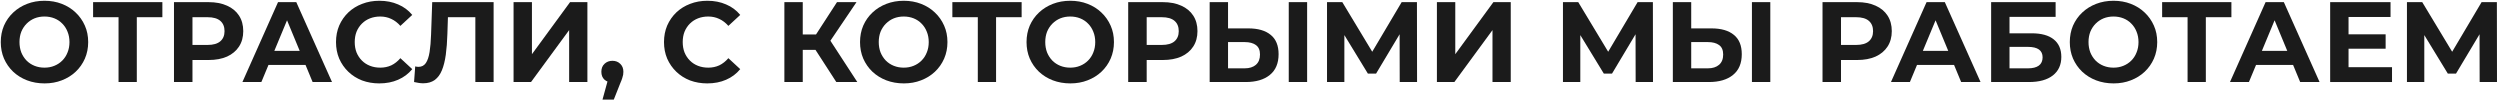 <svg width="701" height="28" viewBox="0 0 701 28" fill="none" xmlns="http://www.w3.org/2000/svg">
<path d="M674.909 23.001V0.601H679.197L688.733 16.409H686.461L695.837 0.601H700.125L700.157 23.001H695.293L695.261 8.057H696.189L688.669 20.633H686.365L678.685 8.057H679.773V23.001H674.909Z" fill="#1B1B1B"/>
<path d="M658.146 9.625H668.93V13.657H658.146V9.625ZM658.53 18.841H670.722V23.001H653.378V0.601H670.306V4.761H658.53V18.841Z" fill="#1B1B1B"/>
<path d="M625.287 23.001L635.271 0.601H640.391L650.407 23.001H644.967L636.775 3.225H638.823L630.599 23.001H625.287ZM630.279 18.201L631.655 14.265H643.175L644.583 18.201H630.279Z" fill="#1B1B1B"/>
<path d="M613.397 23.001V3.641L614.581 4.825H606.261V0.601H625.685V4.825H617.365L618.517 3.641V23.001H613.397Z" fill="#1B1B1B"/>
<path d="M592.66 23.385C590.889 23.385 589.247 23.097 587.732 22.521C586.239 21.945 584.937 21.134 583.828 20.089C582.74 19.044 581.887 17.817 581.268 16.409C580.671 15.001 580.372 13.465 580.372 11.801C580.372 10.137 580.671 8.601 581.268 7.193C581.887 5.785 582.751 4.558 583.86 3.513C584.969 2.467 586.271 1.657 587.764 1.081C589.257 0.505 590.879 0.217 592.628 0.217C594.399 0.217 596.02 0.505 597.492 1.081C598.985 1.657 600.276 2.467 601.364 3.513C602.473 4.558 603.337 5.785 603.956 7.193C604.575 8.579 604.884 10.116 604.884 11.801C604.884 13.465 604.575 15.011 603.956 16.441C603.337 17.849 602.473 19.076 601.364 20.121C600.276 21.145 598.985 21.945 597.492 22.521C596.02 23.097 594.409 23.385 592.66 23.385ZM592.628 18.969C593.631 18.969 594.548 18.798 595.38 18.457C596.233 18.116 596.98 17.625 597.62 16.985C598.26 16.345 598.751 15.588 599.092 14.713C599.455 13.838 599.636 12.867 599.636 11.801C599.636 10.734 599.455 9.763 599.092 8.889C598.751 8.014 598.26 7.257 597.62 6.617C597.001 5.977 596.265 5.486 595.412 5.145C594.559 4.803 593.631 4.633 592.628 4.633C591.625 4.633 590.697 4.803 589.844 5.145C589.012 5.486 588.276 5.977 587.636 6.617C586.996 7.257 586.495 8.014 586.132 8.889C585.791 9.763 585.62 10.734 585.62 11.801C585.62 12.846 585.791 13.817 586.132 14.713C586.495 15.588 586.985 16.345 587.604 16.985C588.244 17.625 588.991 18.116 589.844 18.457C590.697 18.798 591.625 18.969 592.628 18.969Z" fill="#1B1B1B"/>
<path d="M558.315 23.001V0.601H576.395V4.729H563.467V9.337H569.675C572.384 9.337 574.443 9.902 575.851 11.033C577.28 12.164 577.995 13.806 577.995 15.961C577.995 18.18 577.206 19.907 575.627 21.145C574.048 22.382 571.819 23.001 568.939 23.001H558.315ZM563.467 19.161H568.651C569.974 19.161 570.987 18.905 571.691 18.393C572.395 17.86 572.747 17.091 572.747 16.089C572.747 14.126 571.382 13.145 568.651 13.145H563.467V19.161Z" fill="#1B1B1B"/>
<path d="M530.225 23.001L540.209 0.601H545.329L555.345 23.001H549.905L541.713 3.225H543.761L535.537 23.001H530.225ZM535.217 18.201L536.593 14.265H548.113L549.521 18.201H535.217Z" fill="#1B1B1B"/>
<path d="M511.034 23.001V0.601H520.73C522.735 0.601 524.463 0.931 525.914 1.593C527.365 2.233 528.484 3.161 529.274 4.377C530.063 5.593 530.458 7.043 530.458 8.729C530.458 10.393 530.063 11.833 529.274 13.049C528.484 14.265 527.365 15.204 525.914 15.865C524.463 16.505 522.735 16.825 520.73 16.825H513.914L516.218 14.489V23.001H511.034ZM516.218 15.065L513.914 12.601H520.442C522.042 12.601 523.237 12.259 524.026 11.577C524.815 10.894 525.21 9.945 525.21 8.729C525.21 7.491 524.815 6.531 524.026 5.849C523.237 5.166 522.042 4.825 520.442 4.825H513.914L516.218 2.361V15.065Z" fill="#1B1B1B"/>
<path d="M479.913 7.961C482.622 7.961 484.713 8.569 486.185 9.785C487.657 10.979 488.393 12.782 488.393 15.193C488.393 17.753 487.572 19.694 485.929 21.017C484.308 22.34 482.057 23.001 479.177 23.001H469.065V0.601H474.217V7.961H479.913ZM478.889 19.161C480.212 19.161 481.257 18.83 482.025 18.169C482.793 17.508 483.177 16.547 483.177 15.289C483.177 14.052 482.793 13.166 482.025 12.633C481.278 12.078 480.233 11.801 478.889 11.801H474.217V19.161H478.889ZM491.241 23.001V0.601H496.393V23.001H491.241Z" fill="#1B1B1B"/>
<path d="M438.253 23.001V0.601H442.541L452.077 16.409H449.805L459.181 0.601H463.469L463.501 23.001H458.637L458.605 8.057H459.533L452.013 20.633H449.709L442.029 8.057H443.117V23.001H438.253Z" fill="#1B1B1B"/>
<path d="M402.909 23.001V0.601H408.061V15.193L418.749 0.601H423.613V23.001H418.493V8.441L407.805 23.001H402.909Z" fill="#1B1B1B"/>
<path d="M372.096 23.001V0.601H376.384L385.92 16.409H383.648L393.024 0.601H397.312L397.344 23.001H392.48L392.448 8.057H393.376L385.856 20.633H383.552L375.872 8.057H376.96V23.001H372.096Z" fill="#1B1B1B"/>
<path d="M350.038 7.961C352.747 7.961 354.838 8.569 356.31 9.785C357.782 10.979 358.518 12.782 358.518 15.193C358.518 17.753 357.697 19.694 356.054 21.017C354.433 22.34 352.182 23.001 349.302 23.001H339.19V0.601H344.342V7.961H350.038ZM349.014 19.161C350.337 19.161 351.382 18.83 352.15 18.169C352.918 17.508 353.302 16.547 353.302 15.289C353.302 14.052 352.918 13.166 352.15 12.633C351.403 12.078 350.358 11.801 349.014 11.801H344.342V19.161H349.014ZM361.366 23.001V0.601H366.518V23.001H361.366Z" fill="#1B1B1B"/>
<path d="M316.346 23.001V0.601H326.042C328.048 0.601 329.776 0.931 331.226 1.593C332.677 2.233 333.797 3.161 334.586 4.377C335.376 5.593 335.77 7.043 335.77 8.729C335.77 10.393 335.376 11.833 334.586 13.049C333.797 14.265 332.677 15.204 331.226 15.865C329.776 16.505 328.048 16.825 326.042 16.825H319.226L321.53 14.489V23.001H316.346ZM321.53 15.065L319.226 12.601H325.754C327.354 12.601 328.549 12.259 329.338 11.577C330.128 10.894 330.522 9.945 330.522 8.729C330.522 7.491 330.128 6.531 329.338 5.849C328.549 5.166 327.354 4.825 325.754 4.825H319.226L321.53 2.361V15.065Z" fill="#1B1B1B"/>
<path d="M300.129 23.385C298.358 23.385 296.715 23.097 295.201 22.521C293.707 21.945 292.406 21.134 291.297 20.089C290.209 19.044 289.355 17.817 288.737 16.409C288.139 15.001 287.841 13.465 287.841 11.801C287.841 10.137 288.139 8.601 288.737 7.193C289.355 5.785 290.219 4.558 291.329 3.513C292.438 2.467 293.739 1.657 295.233 1.081C296.726 0.505 298.348 0.217 300.097 0.217C301.867 0.217 303.489 0.505 304.961 1.081C306.454 1.657 307.745 2.467 308.833 3.513C309.942 4.558 310.806 5.785 311.425 7.193C312.043 8.579 312.353 10.116 312.353 11.801C312.353 13.465 312.043 15.011 311.425 16.441C310.806 17.849 309.942 19.076 308.833 20.121C307.745 21.145 306.454 21.945 304.961 22.521C303.489 23.097 301.878 23.385 300.129 23.385ZM300.097 18.969C301.099 18.969 302.017 18.798 302.849 18.457C303.702 18.116 304.449 17.625 305.089 16.985C305.729 16.345 306.219 15.588 306.561 14.713C306.923 13.838 307.105 12.867 307.105 11.801C307.105 10.734 306.923 9.763 306.561 8.889C306.219 8.014 305.729 7.257 305.089 6.617C304.47 5.977 303.734 5.486 302.881 5.145C302.027 4.803 301.099 4.633 300.097 4.633C299.094 4.633 298.166 4.803 297.313 5.145C296.481 5.486 295.745 5.977 295.105 6.617C294.465 7.257 293.964 8.014 293.601 8.889C293.259 9.763 293.089 10.734 293.089 11.801C293.089 12.846 293.259 13.817 293.601 14.713C293.964 15.588 294.454 16.345 295.073 16.985C295.713 17.625 296.459 18.116 297.313 18.457C298.166 18.798 299.094 18.969 300.097 18.969Z" fill="#1B1B1B"/>
<path d="M274.178 23.001V3.641L275.362 4.825H267.042V0.601H286.466V4.825H278.146L279.298 3.641V23.001H274.178Z" fill="#1B1B1B"/>
<path d="M253.441 23.385C251.671 23.385 250.028 23.097 248.513 22.521C247.02 21.945 245.719 21.134 244.609 20.089C243.521 19.044 242.668 17.817 242.049 16.409C241.452 15.001 241.153 13.465 241.153 11.801C241.153 10.137 241.452 8.601 242.049 7.193C242.668 5.785 243.532 4.558 244.641 3.513C245.751 2.467 247.052 1.657 248.545 1.081C250.039 0.505 251.66 0.217 253.409 0.217C255.18 0.217 256.801 0.505 258.273 1.081C259.767 1.657 261.057 2.467 262.145 3.513C263.255 4.558 264.119 5.785 264.737 7.193C265.356 8.579 265.665 10.116 265.665 11.801C265.665 13.465 265.356 15.011 264.737 16.441C264.119 17.849 263.255 19.076 262.145 20.121C261.057 21.145 259.767 21.945 258.273 22.521C256.801 23.097 255.191 23.385 253.441 23.385ZM253.409 18.969C254.412 18.969 255.329 18.798 256.161 18.457C257.015 18.116 257.761 17.625 258.401 16.985C259.041 16.345 259.532 15.588 259.873 14.713C260.236 13.838 260.417 12.867 260.417 11.801C260.417 10.734 260.236 9.763 259.873 8.889C259.532 8.014 259.041 7.257 258.401 6.617C257.783 5.977 257.047 5.486 256.193 5.145C255.34 4.803 254.412 4.633 253.409 4.633C252.407 4.633 251.479 4.803 250.625 5.145C249.793 5.486 249.057 5.977 248.417 6.617C247.777 7.257 247.276 8.014 246.913 8.889C246.572 9.763 246.401 10.734 246.401 11.801C246.401 12.846 246.572 13.817 246.913 14.713C247.276 15.588 247.767 16.345 248.385 16.985C249.025 17.625 249.772 18.116 250.625 18.457C251.479 18.798 252.407 18.969 253.409 18.969Z" fill="#1B1B1B"/>
<path d="M234.499 23.001L227.523 12.217L231.715 9.689L240.387 23.001H234.499ZM219.939 23.001V0.601H225.091V23.001H219.939ZM223.587 13.977V9.657H231.395V13.977H223.587ZM232.195 12.377L227.427 11.801L234.691 0.601H240.163L232.195 12.377Z" fill="#1B1B1B"/>
<path d="M198.313 23.385C196.585 23.385 194.975 23.108 193.481 22.553C192.009 21.977 190.729 21.166 189.641 20.121C188.553 19.076 187.7 17.849 187.081 16.441C186.484 15.033 186.185 13.486 186.185 11.801C186.185 10.116 186.484 8.569 187.081 7.161C187.7 5.753 188.553 4.526 189.641 3.481C190.751 2.435 192.041 1.635 193.513 1.081C194.985 0.505 196.596 0.217 198.345 0.217C200.287 0.217 202.036 0.558 203.593 1.241C205.172 1.902 206.495 2.883 207.561 4.185L204.233 7.257C203.465 6.382 202.612 5.731 201.673 5.305C200.735 4.857 199.711 4.633 198.601 4.633C197.556 4.633 196.596 4.803 195.721 5.145C194.847 5.486 194.089 5.977 193.449 6.617C192.809 7.257 192.308 8.014 191.945 8.889C191.604 9.763 191.433 10.734 191.433 11.801C191.433 12.867 191.604 13.838 191.945 14.713C192.308 15.588 192.809 16.345 193.449 16.985C194.089 17.625 194.847 18.116 195.721 18.457C196.596 18.798 197.556 18.969 198.601 18.969C199.711 18.969 200.735 18.756 201.673 18.329C202.612 17.881 203.465 17.209 204.233 16.313L207.561 19.385C206.495 20.686 205.172 21.678 203.593 22.361C202.036 23.044 200.276 23.385 198.313 23.385Z" fill="#1B1B1B"/>
<path d="M168.94 27.929L171.052 20.249L171.756 23.129C170.838 23.129 170.081 22.862 169.484 22.329C168.908 21.796 168.62 21.059 168.62 20.121C168.62 19.182 168.918 18.436 169.516 17.881C170.113 17.326 170.849 17.049 171.724 17.049C172.62 17.049 173.356 17.337 173.932 17.913C174.508 18.468 174.796 19.203 174.796 20.121C174.796 20.398 174.774 20.675 174.732 20.953C174.689 21.209 174.604 21.529 174.476 21.913C174.369 22.276 174.188 22.745 173.932 23.321L172.108 27.929H168.94Z" fill="#1B1B1B"/>
<path d="M144.003 23.001V0.601H149.155V15.193L159.843 0.601H164.707V23.001H159.587V8.441L148.899 23.001H144.003Z" fill="#1B1B1B"/>
<path d="M118.664 23.353C118.28 23.353 117.875 23.321 117.448 23.257C117.043 23.193 116.595 23.108 116.104 23.001L116.424 18.617C116.723 18.702 117.032 18.745 117.352 18.745C118.227 18.745 118.909 18.393 119.4 17.689C119.891 16.963 120.243 15.929 120.456 14.585C120.669 13.241 120.808 11.609 120.872 9.689L121.192 0.601H138.408V23.001H133.288V3.641L134.472 4.825H124.584L125.64 3.577L125.448 9.497C125.384 11.694 125.235 13.646 125 15.353C124.765 17.059 124.403 18.51 123.912 19.705C123.421 20.899 122.749 21.806 121.896 22.425C121.043 23.044 119.965 23.353 118.664 23.353Z" fill="#1B1B1B"/>
<path d="M106.345 23.385C104.617 23.385 103.006 23.108 101.513 22.553C100.041 21.977 98.761 21.166 97.673 20.121C96.585 19.076 95.731 17.849 95.113 16.441C94.515 15.033 94.217 13.486 94.217 11.801C94.217 10.116 94.515 8.569 95.113 7.161C95.731 5.753 96.585 4.526 97.673 3.481C98.782 2.435 100.073 1.635 101.545 1.081C103.017 0.505 104.627 0.217 106.377 0.217C108.318 0.217 110.067 0.558 111.625 1.241C113.203 1.902 114.526 2.883 115.593 4.185L112.265 7.257C111.497 6.382 110.643 5.731 109.705 5.305C108.766 4.857 107.742 4.633 106.633 4.633C105.587 4.633 104.627 4.803 103.753 5.145C102.878 5.486 102.121 5.977 101.481 6.617C100.841 7.257 100.339 8.014 99.977 8.889C99.635 9.763 99.465 10.734 99.465 11.801C99.465 12.867 99.635 13.838 99.977 14.713C100.339 15.588 100.841 16.345 101.481 16.985C102.121 17.625 102.878 18.116 103.753 18.457C104.627 18.798 105.587 18.969 106.633 18.969C107.742 18.969 108.766 18.756 109.705 18.329C110.643 17.881 111.497 17.209 112.265 16.313L115.593 19.385C114.526 20.686 113.203 21.678 111.625 22.361C110.067 23.044 108.307 23.385 106.345 23.385Z" fill="#1B1B1B"/>
<path d="M67.975 23.001L77.959 0.601H83.079L93.095 23.001H87.655L79.463 3.225H81.511L73.287 23.001H67.975ZM72.967 18.201L74.343 14.265H85.863L87.271 18.201H72.967Z" fill="#1B1B1B"/>
<path d="M48.784 23.001V0.601H58.48C60.485 0.601 62.213 0.931 63.664 1.593C65.115 2.233 66.234 3.161 67.024 4.377C67.813 5.593 68.208 7.043 68.208 8.729C68.208 10.393 67.813 11.833 67.024 13.049C66.234 14.265 65.115 15.204 63.664 15.865C62.213 16.505 60.485 16.825 58.48 16.825H51.664L53.968 14.489V23.001H48.784ZM53.968 15.065L51.664 12.601H58.192C59.792 12.601 60.986 12.259 61.776 11.577C62.565 10.894 62.96 9.945 62.96 8.729C62.96 7.491 62.565 6.531 61.776 5.849C60.986 5.166 59.792 4.825 58.192 4.825H51.664L53.968 2.361V15.065Z" fill="#1B1B1B"/>
<path d="M33.241 23.001V3.641L34.425 4.825H26.105V0.601H45.529V4.825H37.209L38.361 3.641V23.001H33.241Z" fill="#1B1B1B"/>
<path d="M12.504 23.385C10.733 23.385 9.09 23.097 7.576 22.521C6.082 21.945 4.781 21.134 3.672 20.089C2.584 19.044 1.73 17.817 1.112 16.409C0.514 15.001 0.216 13.465 0.216 11.801C0.216 10.137 0.514 8.601 1.112 7.193C1.73 5.785 2.594 4.558 3.704 3.513C4.813 2.467 6.114 1.657 7.608 1.081C9.101 0.505 10.723 0.217 12.472 0.217C14.242 0.217 15.864 0.505 17.336 1.081C18.829 1.657 20.12 2.467 21.208 3.513C22.317 4.558 23.181 5.785 23.8 7.193C24.419 8.579 24.728 10.116 24.728 11.801C24.728 13.465 24.419 15.011 23.8 16.441C23.181 17.849 22.317 19.076 21.208 20.121C20.12 21.145 18.829 21.945 17.336 22.521C15.864 23.097 14.253 23.385 12.504 23.385ZM12.472 18.969C13.475 18.969 14.392 18.798 15.224 18.457C16.077 18.116 16.824 17.625 17.464 16.985C18.104 16.345 18.595 15.588 18.936 14.713C19.299 13.838 19.48 12.867 19.48 11.801C19.48 10.734 19.299 9.763 18.936 8.889C18.595 8.014 18.104 7.257 17.464 6.617C16.845 5.977 16.109 5.486 15.256 5.145C14.402 4.803 13.475 4.633 12.472 4.633C11.469 4.633 10.541 4.803 9.688 5.145C8.856 5.486 8.12 5.977 7.48 6.617C6.84 7.257 6.338 8.014 5.976 8.889C5.634 9.763 5.464 10.734 5.464 11.801C5.464 12.846 5.634 13.817 5.976 14.713C6.338 15.588 6.829 16.345 7.448 16.985C8.088 17.625 8.834 18.116 9.688 18.457C10.541 18.798 11.469 18.969 12.472 18.969Z" fill="#1B1B1B"/>
</svg>
